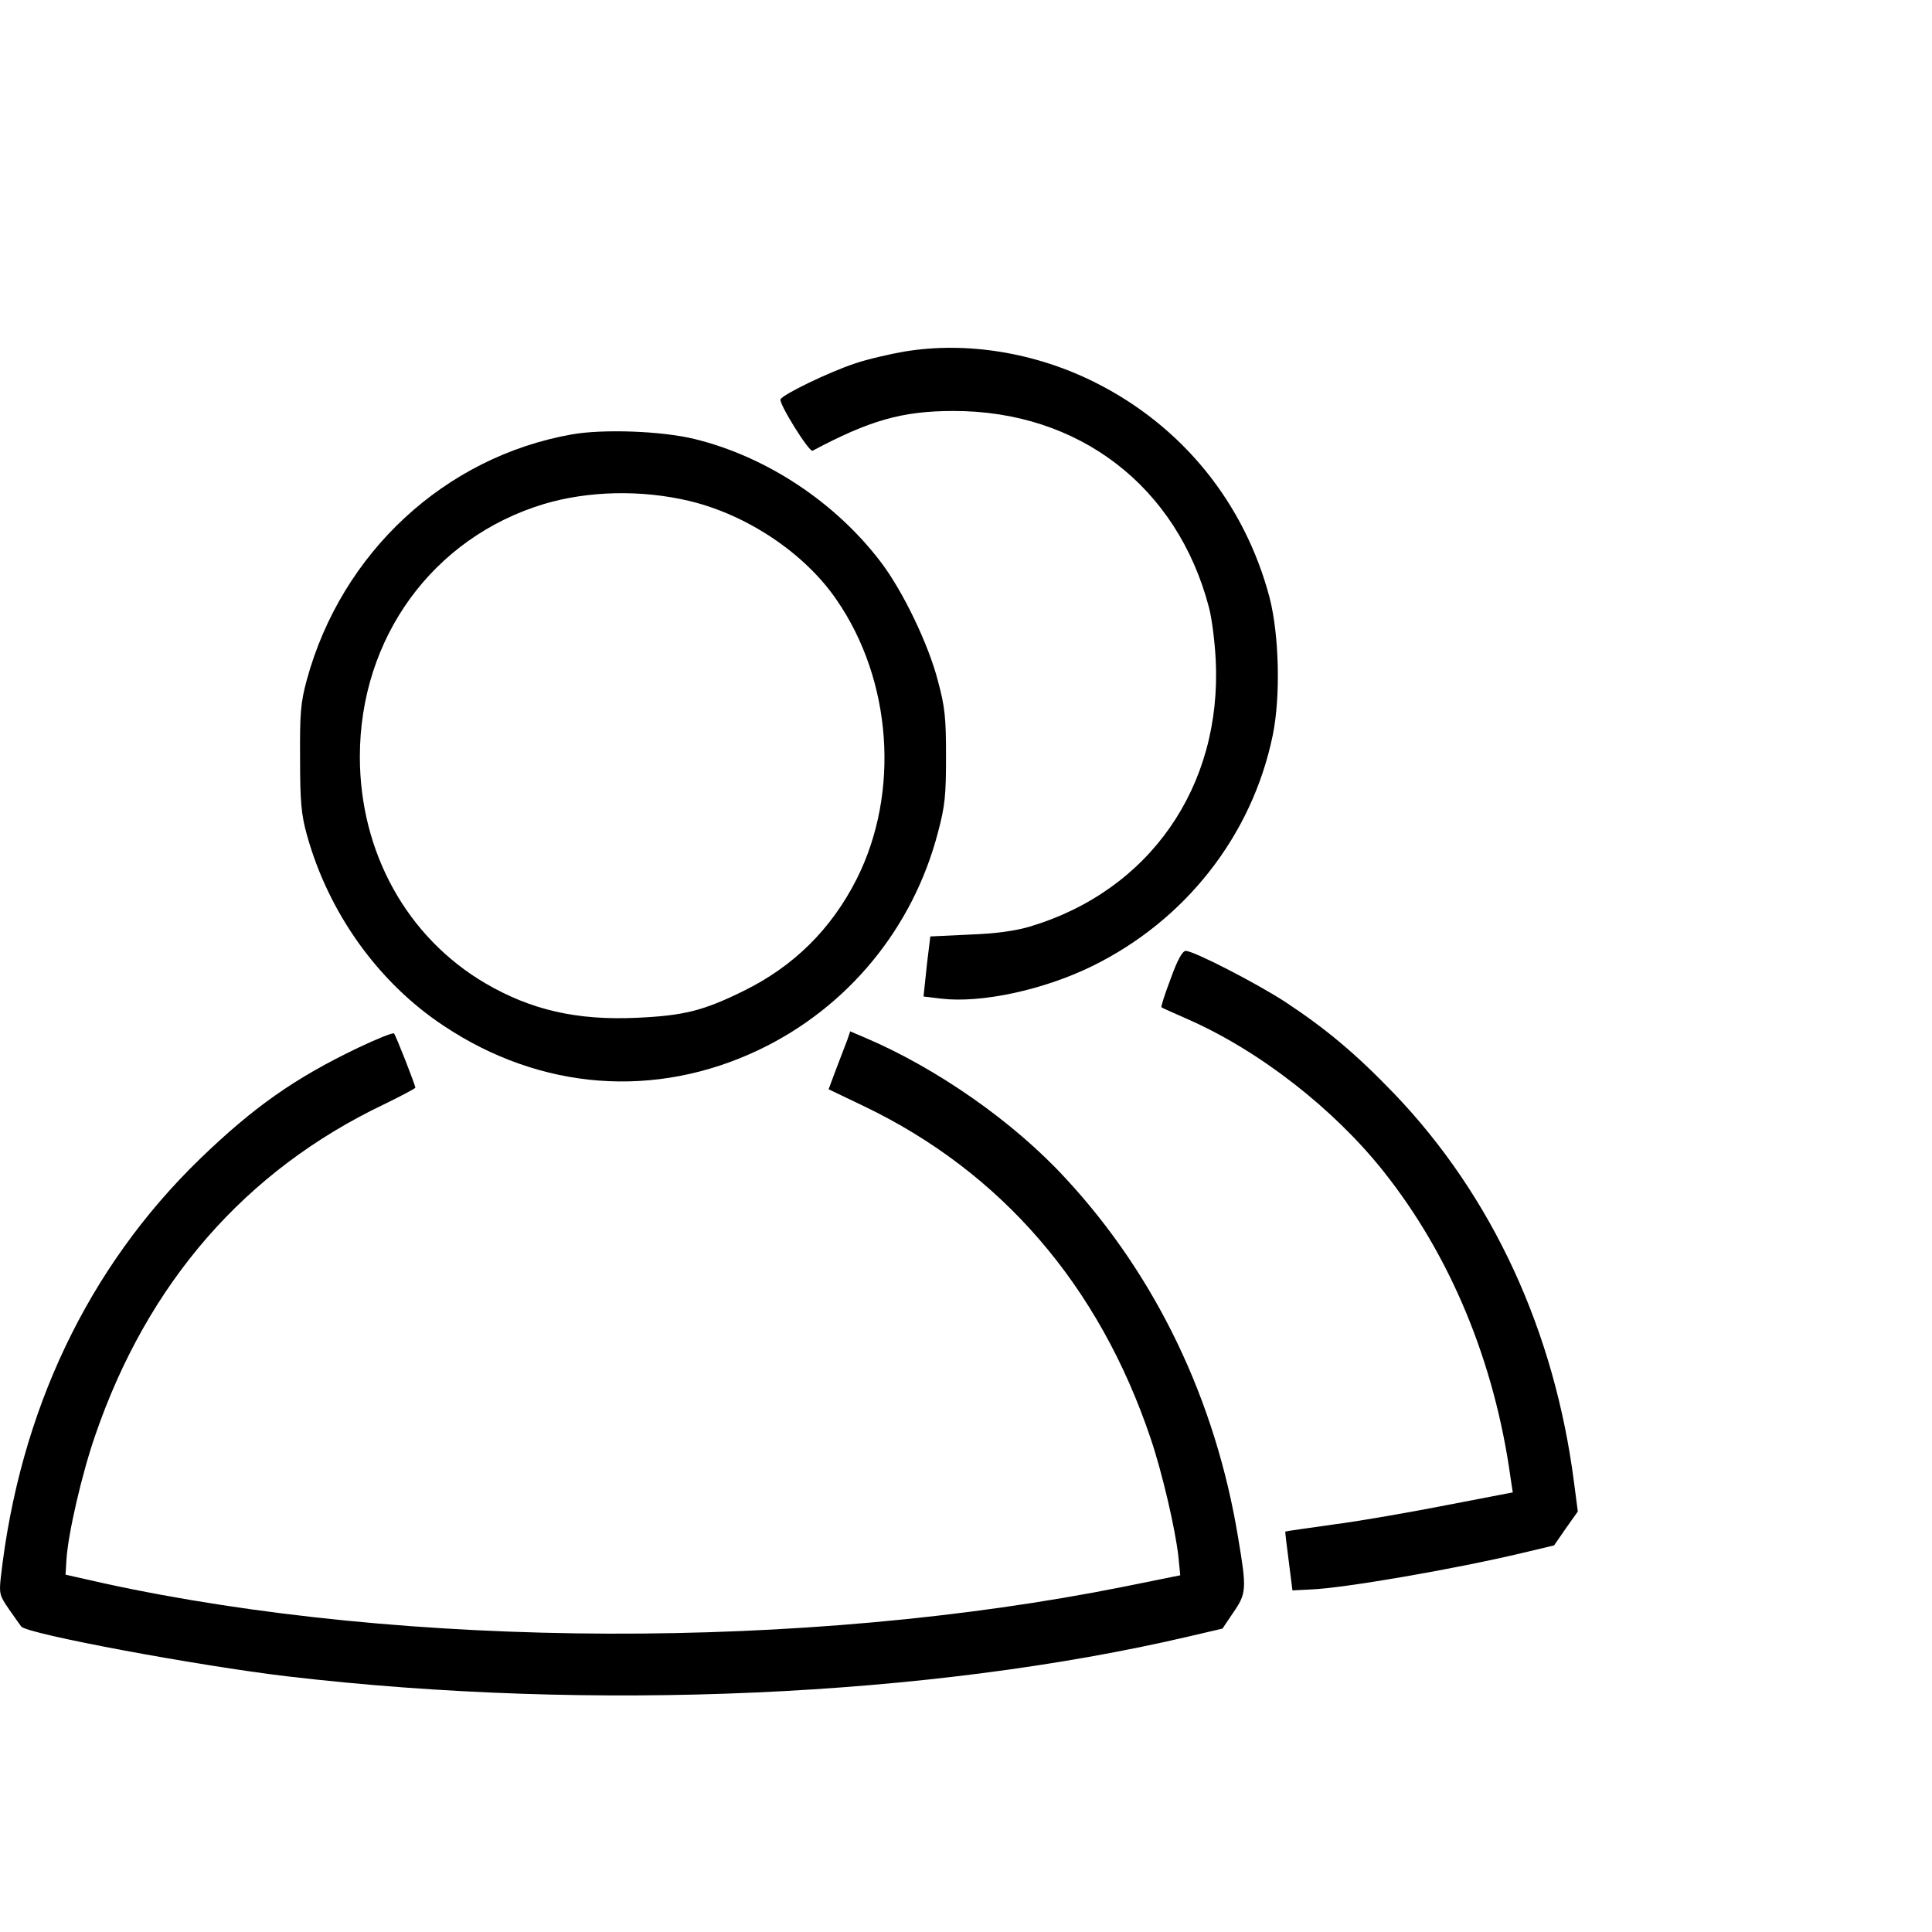 <?xml version="1.0" encoding="UTF-8" standalone="no"?>
<svg
   width="24"
   height="24"
   viewBox="0 0 24 24"
   version="1.1"
   id="svg14"
   sodipodi:docname="icon-pocet-osob-2.svg"
   inkscape:version="1.1.2 (0a00cf5339, 2022-02-04)"
   xmlns:inkscape="http://www.inkscape.org/namespaces/inkscape"
   xmlns:sodipodi="http://sodipodi.sourceforge.net/DTD/sodipodi-0.dtd"
   xmlns="http://www.w3.org/2000/svg"
   xmlns:svg="http://www.w3.org/2000/svg">
  <defs
     id="defs18" />
  <sodipodi:namedview
     id="namedview16"
     pagecolor="#ffffff"
     bordercolor="#666666"
     borderopacity="1.0"
     inkscape:pageshadow="2"
     inkscape:pageopacity="0.0"
     inkscape:pagecheckerboard="0"
     showgrid="false"
     inkscape:zoom="29.393024"
     inkscape:cx="11.720468"
     inkscape:cy="11.448295"
     inkscape:window-width="1920"
     inkscape:window-height="1110"
     inkscape:window-x="0"
     inkscape:window-y="28"
     inkscape:window-maximized="1"
     inkscape:current-layer="svg14" />
  <g
     transform="matrix(0.002,0,0,-0.002,-0.2,12.911)"
     id="g1291">
    <path
       d="m 5719.4,4272.3 c -90,-15.3 -231.6,-47.9 -310.1,-74.7 -160.8,-53.6 -442.2,-189.5 -461.3,-222 -13.4,-23 178,-331.1 199.1,-319.7 352.2,187.6 555.1,246.9 872.9,246.9 779.1,1.9 1391.6,-467.1 1588.8,-1219.3 17.2,-63.2 36.4,-208.6 42.1,-325.4 40.2,-788.6 -411.5,-1435.6 -1154.2,-1657.7 -90,-26.8 -212.5,-44 -375.2,-49.8 l -243.1,-11.5 -9.6,-78.5 c -5.8,-42.1 -15.3,-126.3 -21.1,-185.7 l -11.5,-108.9 111,-13.4 c 248.8,-28.7 631.7,53.6 934.1,201 580,283.3 995.4,811.6 1123.6,1433.7 49.8,241.2 40.2,624 -19.1,855.6 -155.1,587.6 -541.7,1066.2 -1085.3,1338 -371.4,185.7 -796.3,254.6 -1181.1,191.4 z"
       id="path1283" />
    <path
       d="M 3652.1,3757.4 C 2863.5,3617.7 2222.2,3024.3 2005.9,2233.7 c -38.3,-141.6 -44,-204.8 -42.1,-488.1 0,-271.8 7.7,-350.3 42.1,-474.7 134,-484.3 442.2,-916.9 849.9,-1186.8 603,-402 1315,-455.6 1958.2,-149.3 553.2,264.2 957.1,756.1 1112.1,1351.4 44,164.6 49.8,231.6 49.8,469 0,237.4 -5.7,306.3 -49.8,469 -57.4,225.9 -216.3,557 -354.1,738.9 -283.3,373.3 -712.1,656.6 -1158.1,765.7 -202.8,49.7 -566.5,63.1 -761.8,28.6 z M 4381.4,3344 c 359.9,-86.1 717.8,-325.4 915,-614.5 C 5641,2229.9 5690.7,1531.2 5420.8,995.3 5263.8,685.2 5030.3,453.6 4718.3,300.5 4465.7,176 4345.1,147.3 4056,133.9 c -373.3,-17.2 -656.6,47.9 -941.8,214.4 -486.2,285.2 -779.1,813.5 -779.1,1406.9 0,738.9 453.7,1361 1142.8,1569.6 275.7,82.3 604.9,90 903.5,19.2 z"
       id="path1285" />
    <path
       d="M 7371.4,377 C 7335,281.3 7310.2,202.8 7314,199 c 3.8,-3.8 78.5,-36.4 164.6,-74.7 444.1,-195.2 907.3,-557 1215.5,-945.6 415.4,-522.6 689.1,-1183 788.6,-1904.6 l 13.4,-88.1 -407.7,-78.5 c -224,-44 -541.7,-99.6 -704.4,-120.6 -162.7,-23 -298.6,-42.1 -300.5,-44 -1.9,-1.9 7.7,-84.2 21.1,-183.8 l 23,-181.8 112.9,5.7 c 204.8,7.7 892,126.3 1311.2,225.9 l 201,47.9 72.7,105.3 74.7,105.3 -23,176.1 c -120.7,943.7 -507.3,1782.1 -1118,2419.5 -233.5,243.1 -417.3,398.1 -671.9,566.6 -181.8,118.7 -572.3,319.7 -622.1,319.7 -21,0 -51.6,-55.5 -93.7,-172.3 z"
       id="path1287" />
    <path
       d="m 2325.6,-51.8 c -396.2,-189.5 -650.8,-369.4 -983.9,-691 -694.8,-673.8 -1119.8,-1565.8 -1236.5,-2597.5 -11.5,-103.4 -7.7,-114.9 51.7,-201 34.5,-49.8 68.9,-97.6 74.6,-105.3 30.6,-45.9 1102.6,-245 1653.8,-310.1 1891.2,-222 3993,-128.2 5602.8,248.8 l 204.9,47.9 67,99.5 c 82.3,118.7 84.2,145.5 30.6,463.2 -139.7,853.7 -509.2,1627 -1071.9,2233.8 -323.5,352.2 -802,685.3 -1248,874.8 l -90,38.3 -17.3,-51.6 c -11.5,-28.7 -42.1,-109.1 -68.9,-179.9 l -47.9,-128.3 220.1,-105.3 c 853.7,-409.6 1460.5,-1114.1 1780.2,-2063.5 70.8,-208.6 153.1,-560.8 172.3,-733.1 l 11.5,-116.8 -350.3,-70.8 C 5105,-3795.9 2626.1,-3788.3 744.5,-3378.6 l -237.4,53.6 5.7,93.8 c 9.6,158.9 95.7,532.1 178,769.5 325.5,949.4 932.3,1646.2 1793.7,2057.7 107.2,51.7 195.2,99.5 195.2,103.3 0,17.2 -120.6,323.5 -132.1,336.9 -5.7,7.7 -105.2,-32.5 -222,-88 z"
       id="path1289" />
  </g>
</svg>
